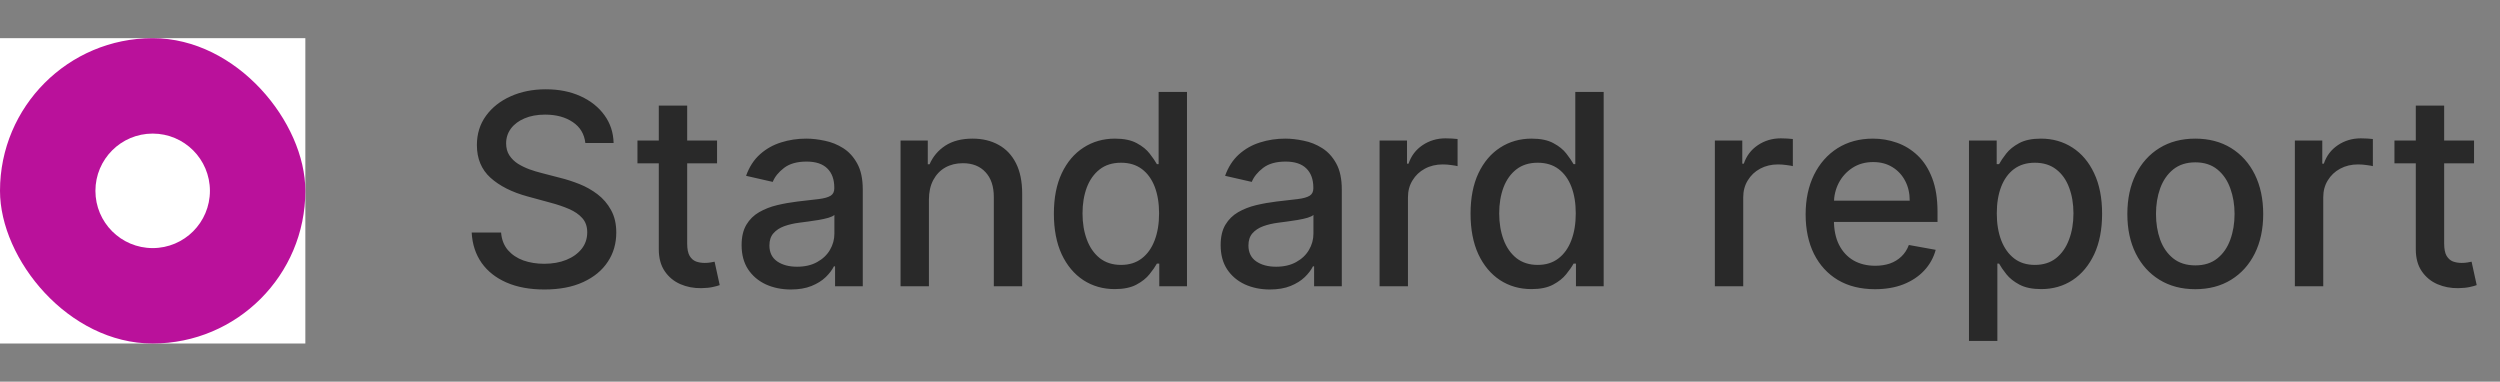 <svg width="131" height="20" viewBox="0 0 131 20" fill="none" xmlns="http://www.w3.org/2000/svg">
<rect x="0" y="0" width="131" height="20" fill="#808080" stroke="none"/>
<rect width="16" height="16" transform="translate(0 2)" fill="white"/>
<rect y="2" width="16" height="16" rx="8" fill="#BA119B"/>
<circle cx="8" cy="10" r="3" fill="white"/>
<path d="M30.672 7.493C30.619 7.022 30.4 6.658 30.016 6.399C29.631 6.137 29.147 6.006 28.564 6.006C28.146 6.006 27.785 6.073 27.48 6.205C27.175 6.335 26.938 6.513 26.769 6.742C26.604 6.968 26.521 7.224 26.521 7.513C26.521 7.755 26.577 7.964 26.69 8.139C26.806 8.315 26.956 8.462 27.142 8.582C27.331 8.698 27.533 8.795 27.749 8.875C27.964 8.951 28.171 9.014 28.37 9.064L29.364 9.322C29.689 9.402 30.022 9.51 30.364 9.646C30.705 9.781 31.021 9.96 31.313 10.182C31.605 10.405 31.84 10.68 32.019 11.008C32.202 11.336 32.293 11.729 32.293 12.186C32.293 12.763 32.144 13.275 31.845 13.722C31.55 14.17 31.121 14.523 30.558 14.781C29.997 15.04 29.32 15.169 28.524 15.169C27.762 15.169 27.102 15.048 26.546 14.806C25.989 14.564 25.553 14.221 25.238 13.777C24.923 13.329 24.749 12.799 24.716 12.186H26.257C26.287 12.554 26.406 12.861 26.615 13.106C26.827 13.348 27.097 13.528 27.425 13.648C27.757 13.764 28.12 13.822 28.514 13.822C28.948 13.822 29.334 13.754 29.673 13.618C30.014 13.479 30.282 13.287 30.478 13.041C30.674 12.793 30.771 12.503 30.771 12.171C30.771 11.87 30.685 11.623 30.513 11.43C30.344 11.238 30.113 11.079 29.822 10.953C29.533 10.827 29.207 10.716 28.842 10.62L27.639 10.292C26.824 10.07 26.178 9.743 25.7 9.312C25.226 8.882 24.989 8.312 24.989 7.602C24.989 7.016 25.148 6.504 25.467 6.066C25.785 5.629 26.216 5.289 26.759 5.047C27.303 4.802 27.916 4.679 28.599 4.679C29.288 4.679 29.896 4.8 30.423 5.042C30.954 5.284 31.371 5.617 31.676 6.041C31.981 6.462 32.14 6.946 32.153 7.493H30.672ZM37.574 7.364V8.557H33.403V7.364H37.574ZM34.521 5.534H36.008V12.758C36.008 13.046 36.051 13.263 36.137 13.409C36.223 13.552 36.334 13.649 36.47 13.702C36.609 13.752 36.76 13.777 36.922 13.777C37.042 13.777 37.146 13.769 37.236 13.752C37.325 13.736 37.395 13.722 37.444 13.712L37.713 14.94C37.627 14.973 37.504 15.007 37.345 15.04C37.186 15.076 36.987 15.096 36.748 15.099C36.357 15.106 35.993 15.037 35.655 14.891C35.317 14.745 35.043 14.519 34.834 14.214C34.626 13.91 34.521 13.527 34.521 13.066V5.534ZM41.44 15.169C40.956 15.169 40.519 15.079 40.128 14.901C39.737 14.718 39.427 14.455 39.198 14.11C38.973 13.765 38.86 13.343 38.86 12.842C38.86 12.412 38.943 12.057 39.109 11.778C39.274 11.5 39.498 11.28 39.78 11.117C40.062 10.955 40.376 10.832 40.724 10.749C41.072 10.666 41.427 10.604 41.788 10.56C42.246 10.507 42.617 10.464 42.902 10.431C43.187 10.395 43.394 10.337 43.523 10.257C43.653 10.178 43.717 10.048 43.717 9.869V9.835C43.717 9.4 43.595 9.064 43.349 8.825C43.108 8.587 42.746 8.467 42.266 8.467C41.765 8.467 41.371 8.578 41.082 8.8C40.797 9.019 40.6 9.263 40.491 9.531L39.094 9.213C39.26 8.749 39.501 8.375 39.82 8.089C40.141 7.801 40.511 7.592 40.928 7.463C41.346 7.33 41.785 7.264 42.246 7.264C42.551 7.264 42.874 7.301 43.215 7.374C43.56 7.443 43.881 7.572 44.18 7.761C44.481 7.95 44.728 8.22 44.92 8.572C45.113 8.92 45.209 9.372 45.209 9.929V15H43.757V13.956H43.697C43.601 14.148 43.457 14.337 43.265 14.523C43.073 14.708 42.826 14.863 42.524 14.985C42.222 15.108 41.861 15.169 41.44 15.169ZM41.764 13.976C42.175 13.976 42.526 13.895 42.818 13.732C43.112 13.57 43.336 13.358 43.489 13.096C43.644 12.831 43.722 12.547 43.722 12.246V11.261C43.669 11.314 43.566 11.364 43.414 11.411C43.265 11.454 43.094 11.492 42.902 11.525C42.71 11.555 42.523 11.583 42.34 11.609C42.158 11.633 42.005 11.652 41.883 11.669C41.594 11.706 41.331 11.767 41.092 11.853C40.857 11.939 40.668 12.063 40.526 12.226C40.386 12.385 40.317 12.597 40.317 12.862C40.317 13.23 40.453 13.508 40.724 13.697C40.996 13.883 41.343 13.976 41.764 13.976ZM48.675 10.466V15H47.189V7.364H48.616V8.607H48.71C48.886 8.202 49.161 7.877 49.535 7.632C49.913 7.387 50.389 7.264 50.962 7.264C51.483 7.264 51.938 7.374 52.329 7.592C52.721 7.808 53.024 8.129 53.239 8.557C53.455 8.984 53.562 9.513 53.562 10.143V15H52.076V10.322C52.076 9.768 51.932 9.336 51.643 9.024C51.355 8.709 50.959 8.552 50.455 8.552C50.11 8.552 49.804 8.626 49.535 8.776C49.27 8.925 49.06 9.143 48.904 9.432C48.752 9.717 48.675 10.062 48.675 10.466ZM58.415 15.149C57.798 15.149 57.248 14.992 56.764 14.677C56.283 14.359 55.906 13.906 55.63 13.32C55.359 12.73 55.223 12.022 55.223 11.197C55.223 10.371 55.36 9.665 55.636 9.079C55.914 8.492 56.295 8.043 56.779 7.732C57.263 7.42 57.811 7.264 58.425 7.264C58.898 7.264 59.28 7.344 59.568 7.503C59.86 7.659 60.085 7.841 60.244 8.05C60.407 8.259 60.532 8.442 60.622 8.602H60.712V4.818H62.198V15H60.746V13.812H60.622C60.532 13.974 60.403 14.16 60.234 14.369C60.069 14.577 59.84 14.76 59.548 14.915C59.257 15.071 58.879 15.149 58.415 15.149ZM58.743 13.881C59.17 13.881 59.532 13.769 59.827 13.543C60.125 13.315 60.35 12.998 60.503 12.594C60.658 12.189 60.736 11.719 60.736 11.182C60.736 10.652 60.66 10.188 60.508 9.79C60.355 9.392 60.132 9.082 59.837 8.86C59.541 8.638 59.177 8.527 58.743 8.527C58.295 8.527 57.922 8.643 57.624 8.875C57.326 9.107 57.1 9.424 56.948 9.825C56.799 10.226 56.724 10.678 56.724 11.182C56.724 11.692 56.8 12.151 56.953 12.559C57.105 12.967 57.331 13.29 57.629 13.528C57.931 13.764 58.302 13.881 58.743 13.881ZM66.542 15.169C66.058 15.169 65.621 15.079 65.229 14.901C64.838 14.718 64.528 14.455 64.3 14.11C64.074 13.765 63.962 13.343 63.962 12.842C63.962 12.412 64.044 12.057 64.21 11.778C64.376 11.5 64.6 11.28 64.881 11.117C65.163 10.955 65.478 10.832 65.826 10.749C66.174 10.666 66.529 10.604 66.89 10.56C67.347 10.507 67.719 10.464 68.004 10.431C68.289 10.395 68.496 10.337 68.625 10.257C68.754 10.178 68.819 10.048 68.819 9.869V9.835C68.819 9.4 68.696 9.064 68.451 8.825C68.209 8.587 67.848 8.467 67.367 8.467C66.867 8.467 66.472 8.578 66.184 8.8C65.899 9.019 65.702 9.263 65.592 9.531L64.195 9.213C64.361 8.749 64.603 8.375 64.921 8.089C65.243 7.801 65.612 7.592 66.03 7.463C66.447 7.33 66.887 7.264 67.347 7.264C67.652 7.264 67.975 7.301 68.317 7.374C68.662 7.443 68.983 7.572 69.281 7.761C69.583 7.95 69.83 8.22 70.022 8.572C70.214 8.92 70.31 9.372 70.31 9.929V15H68.859V13.956H68.799C68.703 14.148 68.559 14.337 68.367 14.523C68.174 14.708 67.927 14.863 67.626 14.985C67.324 15.108 66.963 15.169 66.542 15.169ZM66.865 13.976C67.276 13.976 67.627 13.895 67.919 13.732C68.214 13.57 68.438 13.358 68.59 13.096C68.746 12.831 68.824 12.547 68.824 12.246V11.261C68.771 11.314 68.668 11.364 68.516 11.411C68.367 11.454 68.196 11.492 68.004 11.525C67.811 11.555 67.624 11.583 67.442 11.609C67.26 11.633 67.107 11.652 66.984 11.669C66.696 11.706 66.433 11.767 66.194 11.853C65.959 11.939 65.77 12.063 65.627 12.226C65.488 12.385 65.418 12.597 65.418 12.862C65.418 13.23 65.554 13.508 65.826 13.697C66.098 13.883 66.444 13.976 66.865 13.976ZM72.29 15V7.364H73.727V8.577H73.807C73.946 8.166 74.191 7.843 74.542 7.607C74.897 7.369 75.298 7.249 75.746 7.249C75.838 7.249 75.948 7.253 76.074 7.259C76.203 7.266 76.304 7.274 76.377 7.284V8.706C76.317 8.689 76.211 8.671 76.059 8.651C75.906 8.628 75.754 8.616 75.601 8.616C75.25 8.616 74.937 8.691 74.662 8.84C74.39 8.986 74.174 9.19 74.015 9.452C73.856 9.71 73.777 10.005 73.777 10.337V15H72.29ZM80.249 15.149C79.632 15.149 79.082 14.992 78.598 14.677C78.117 14.359 77.74 13.906 77.465 13.32C77.193 12.73 77.057 12.022 77.057 11.197C77.057 10.371 77.194 9.665 77.469 9.079C77.748 8.492 78.129 8.043 78.613 7.732C79.097 7.42 79.645 7.264 80.258 7.264C80.733 7.264 81.114 7.344 81.402 7.503C81.694 7.659 81.919 7.841 82.078 8.05C82.24 8.259 82.367 8.442 82.456 8.602H82.546V4.818H84.032V15H82.58V13.812H82.456C82.367 13.974 82.237 14.16 82.068 14.369C81.903 14.577 81.674 14.76 81.382 14.915C81.09 15.071 80.713 15.149 80.249 15.149ZM80.577 13.881C81.004 13.881 81.365 13.769 81.66 13.543C81.959 13.315 82.184 12.998 82.337 12.594C82.492 12.189 82.57 11.719 82.57 11.182C82.57 10.652 82.494 10.188 82.342 9.79C82.189 9.392 81.965 9.082 81.671 8.86C81.376 8.638 81.011 8.527 80.577 8.527C80.129 8.527 79.756 8.643 79.458 8.875C79.16 9.107 78.934 9.424 78.782 9.825C78.633 10.226 78.558 10.678 78.558 11.182C78.558 11.692 78.635 12.151 78.787 12.559C78.939 12.967 79.165 13.29 79.463 13.528C79.765 13.764 80.136 13.881 80.577 13.881ZM89.859 15V7.364H91.296V8.577H91.375C91.514 8.166 91.76 7.843 92.111 7.607C92.465 7.369 92.867 7.249 93.314 7.249C93.407 7.249 93.516 7.253 93.642 7.259C93.771 7.266 93.872 7.274 93.945 7.284V8.706C93.886 8.689 93.78 8.671 93.627 8.651C93.475 8.628 93.322 8.616 93.17 8.616C92.818 8.616 92.505 8.691 92.23 8.84C91.958 8.986 91.743 9.19 91.584 9.452C91.425 9.71 91.345 10.005 91.345 10.337V15H89.859ZM98.249 15.154C97.497 15.154 96.849 14.993 96.306 14.672C95.765 14.347 95.348 13.891 95.053 13.305C94.761 12.715 94.615 12.024 94.615 11.232C94.615 10.449 94.761 9.76 95.053 9.163C95.348 8.567 95.759 8.101 96.286 7.766C96.816 7.432 97.436 7.264 98.145 7.264C98.576 7.264 98.993 7.335 99.398 7.478C99.802 7.62 100.165 7.844 100.487 8.149C100.808 8.454 101.062 8.85 101.247 9.337C101.433 9.821 101.526 10.41 101.526 11.102V11.629H95.455V10.516H100.069C100.069 10.124 99.99 9.778 99.83 9.477C99.671 9.172 99.448 8.931 99.159 8.756C98.874 8.58 98.54 8.492 98.155 8.492C97.737 8.492 97.373 8.595 97.061 8.8C96.753 9.003 96.514 9.268 96.345 9.596C96.18 9.921 96.097 10.274 96.097 10.655V11.525C96.097 12.035 96.186 12.47 96.365 12.827C96.547 13.185 96.801 13.459 97.126 13.648C97.451 13.833 97.83 13.926 98.264 13.926C98.546 13.926 98.803 13.886 99.035 13.807C99.267 13.724 99.468 13.601 99.636 13.439C99.806 13.277 99.935 13.076 100.024 12.837L101.431 13.091C101.319 13.505 101.116 13.868 100.825 14.18C100.536 14.488 100.173 14.728 99.736 14.901C99.302 15.07 98.806 15.154 98.249 15.154ZM103.175 17.864V7.364H104.627V8.602H104.751C104.837 8.442 104.962 8.259 105.124 8.05C105.286 7.841 105.512 7.659 105.8 7.503C106.088 7.344 106.47 7.264 106.944 7.264C107.56 7.264 108.11 7.42 108.594 7.732C109.078 8.043 109.458 8.492 109.733 9.079C110.011 9.665 110.15 10.371 110.15 11.197C110.15 12.022 110.013 12.73 109.738 13.32C109.462 13.906 109.085 14.359 108.604 14.677C108.123 14.992 107.575 15.149 106.958 15.149C106.494 15.149 106.115 15.071 105.82 14.915C105.528 14.76 105.3 14.577 105.134 14.369C104.968 14.16 104.841 13.974 104.751 13.812H104.662V17.864H103.175ZM104.632 11.182C104.632 11.719 104.71 12.189 104.865 12.594C105.021 12.998 105.247 13.315 105.542 13.543C105.837 13.769 106.198 13.881 106.625 13.881C107.069 13.881 107.441 13.764 107.739 13.528C108.037 13.29 108.263 12.967 108.415 12.559C108.571 12.151 108.649 11.692 108.649 11.182C108.649 10.678 108.573 10.226 108.42 9.825C108.271 9.424 108.046 9.107 107.744 8.875C107.446 8.643 107.073 8.527 106.625 8.527C106.194 8.527 105.83 8.638 105.532 8.86C105.237 9.082 105.013 9.392 104.86 9.79C104.708 10.188 104.632 10.652 104.632 11.182ZM115.032 15.154C114.316 15.154 113.692 14.99 113.158 14.662C112.624 14.334 112.21 13.875 111.915 13.285C111.62 12.695 111.473 12.005 111.473 11.217C111.473 10.425 111.62 9.732 111.915 9.138C112.21 8.545 112.624 8.085 113.158 7.756C113.692 7.428 114.316 7.264 115.032 7.264C115.748 7.264 116.373 7.428 116.907 7.756C117.44 8.085 117.855 8.545 118.15 9.138C118.444 9.732 118.592 10.425 118.592 11.217C118.592 12.005 118.444 12.695 118.15 13.285C117.855 13.875 117.44 14.334 116.907 14.662C116.373 14.99 115.748 15.154 115.032 15.154ZM115.037 13.906C115.501 13.906 115.886 13.784 116.191 13.538C116.496 13.293 116.721 12.967 116.867 12.559C117.016 12.151 117.091 11.702 117.091 11.212C117.091 10.724 117.016 10.277 116.867 9.869C116.721 9.458 116.496 9.129 116.191 8.88C115.886 8.631 115.501 8.507 115.037 8.507C114.57 8.507 114.182 8.631 113.874 8.88C113.569 9.129 113.342 9.458 113.193 9.869C113.047 10.277 112.974 10.724 112.974 11.212C112.974 11.702 113.047 12.151 113.193 12.559C113.342 12.967 113.569 13.293 113.874 13.538C114.182 13.784 114.57 13.906 115.037 13.906ZM120.251 15V7.364H121.688V8.577H121.768C121.907 8.166 122.152 7.843 122.503 7.607C122.858 7.369 123.259 7.249 123.706 7.249C123.799 7.249 123.909 7.253 124.035 7.259C124.164 7.266 124.265 7.274 124.338 7.284V8.706C124.278 8.689 124.172 8.671 124.02 8.651C123.867 8.628 123.715 8.616 123.562 8.616C123.211 8.616 122.898 8.691 122.623 8.84C122.351 8.986 122.135 9.19 121.976 9.452C121.817 9.71 121.738 10.005 121.738 10.337V15H120.251ZM129.64 7.364V8.557H125.469V7.364H129.64ZM126.588 5.534H128.074V12.758C128.074 13.046 128.117 13.263 128.203 13.409C128.289 13.552 128.401 13.649 128.536 13.702C128.676 13.752 128.826 13.777 128.989 13.777C129.108 13.777 129.213 13.769 129.302 13.752C129.392 13.736 129.461 13.722 129.511 13.712L129.779 14.94C129.693 14.973 129.57 15.007 129.411 15.04C129.252 15.076 129.053 15.096 128.815 15.099C128.424 15.106 128.059 15.037 127.721 14.891C127.383 14.745 127.11 14.519 126.901 14.214C126.692 13.91 126.588 13.527 126.588 13.066V5.534Z" fill="#292929"/>
</svg>
